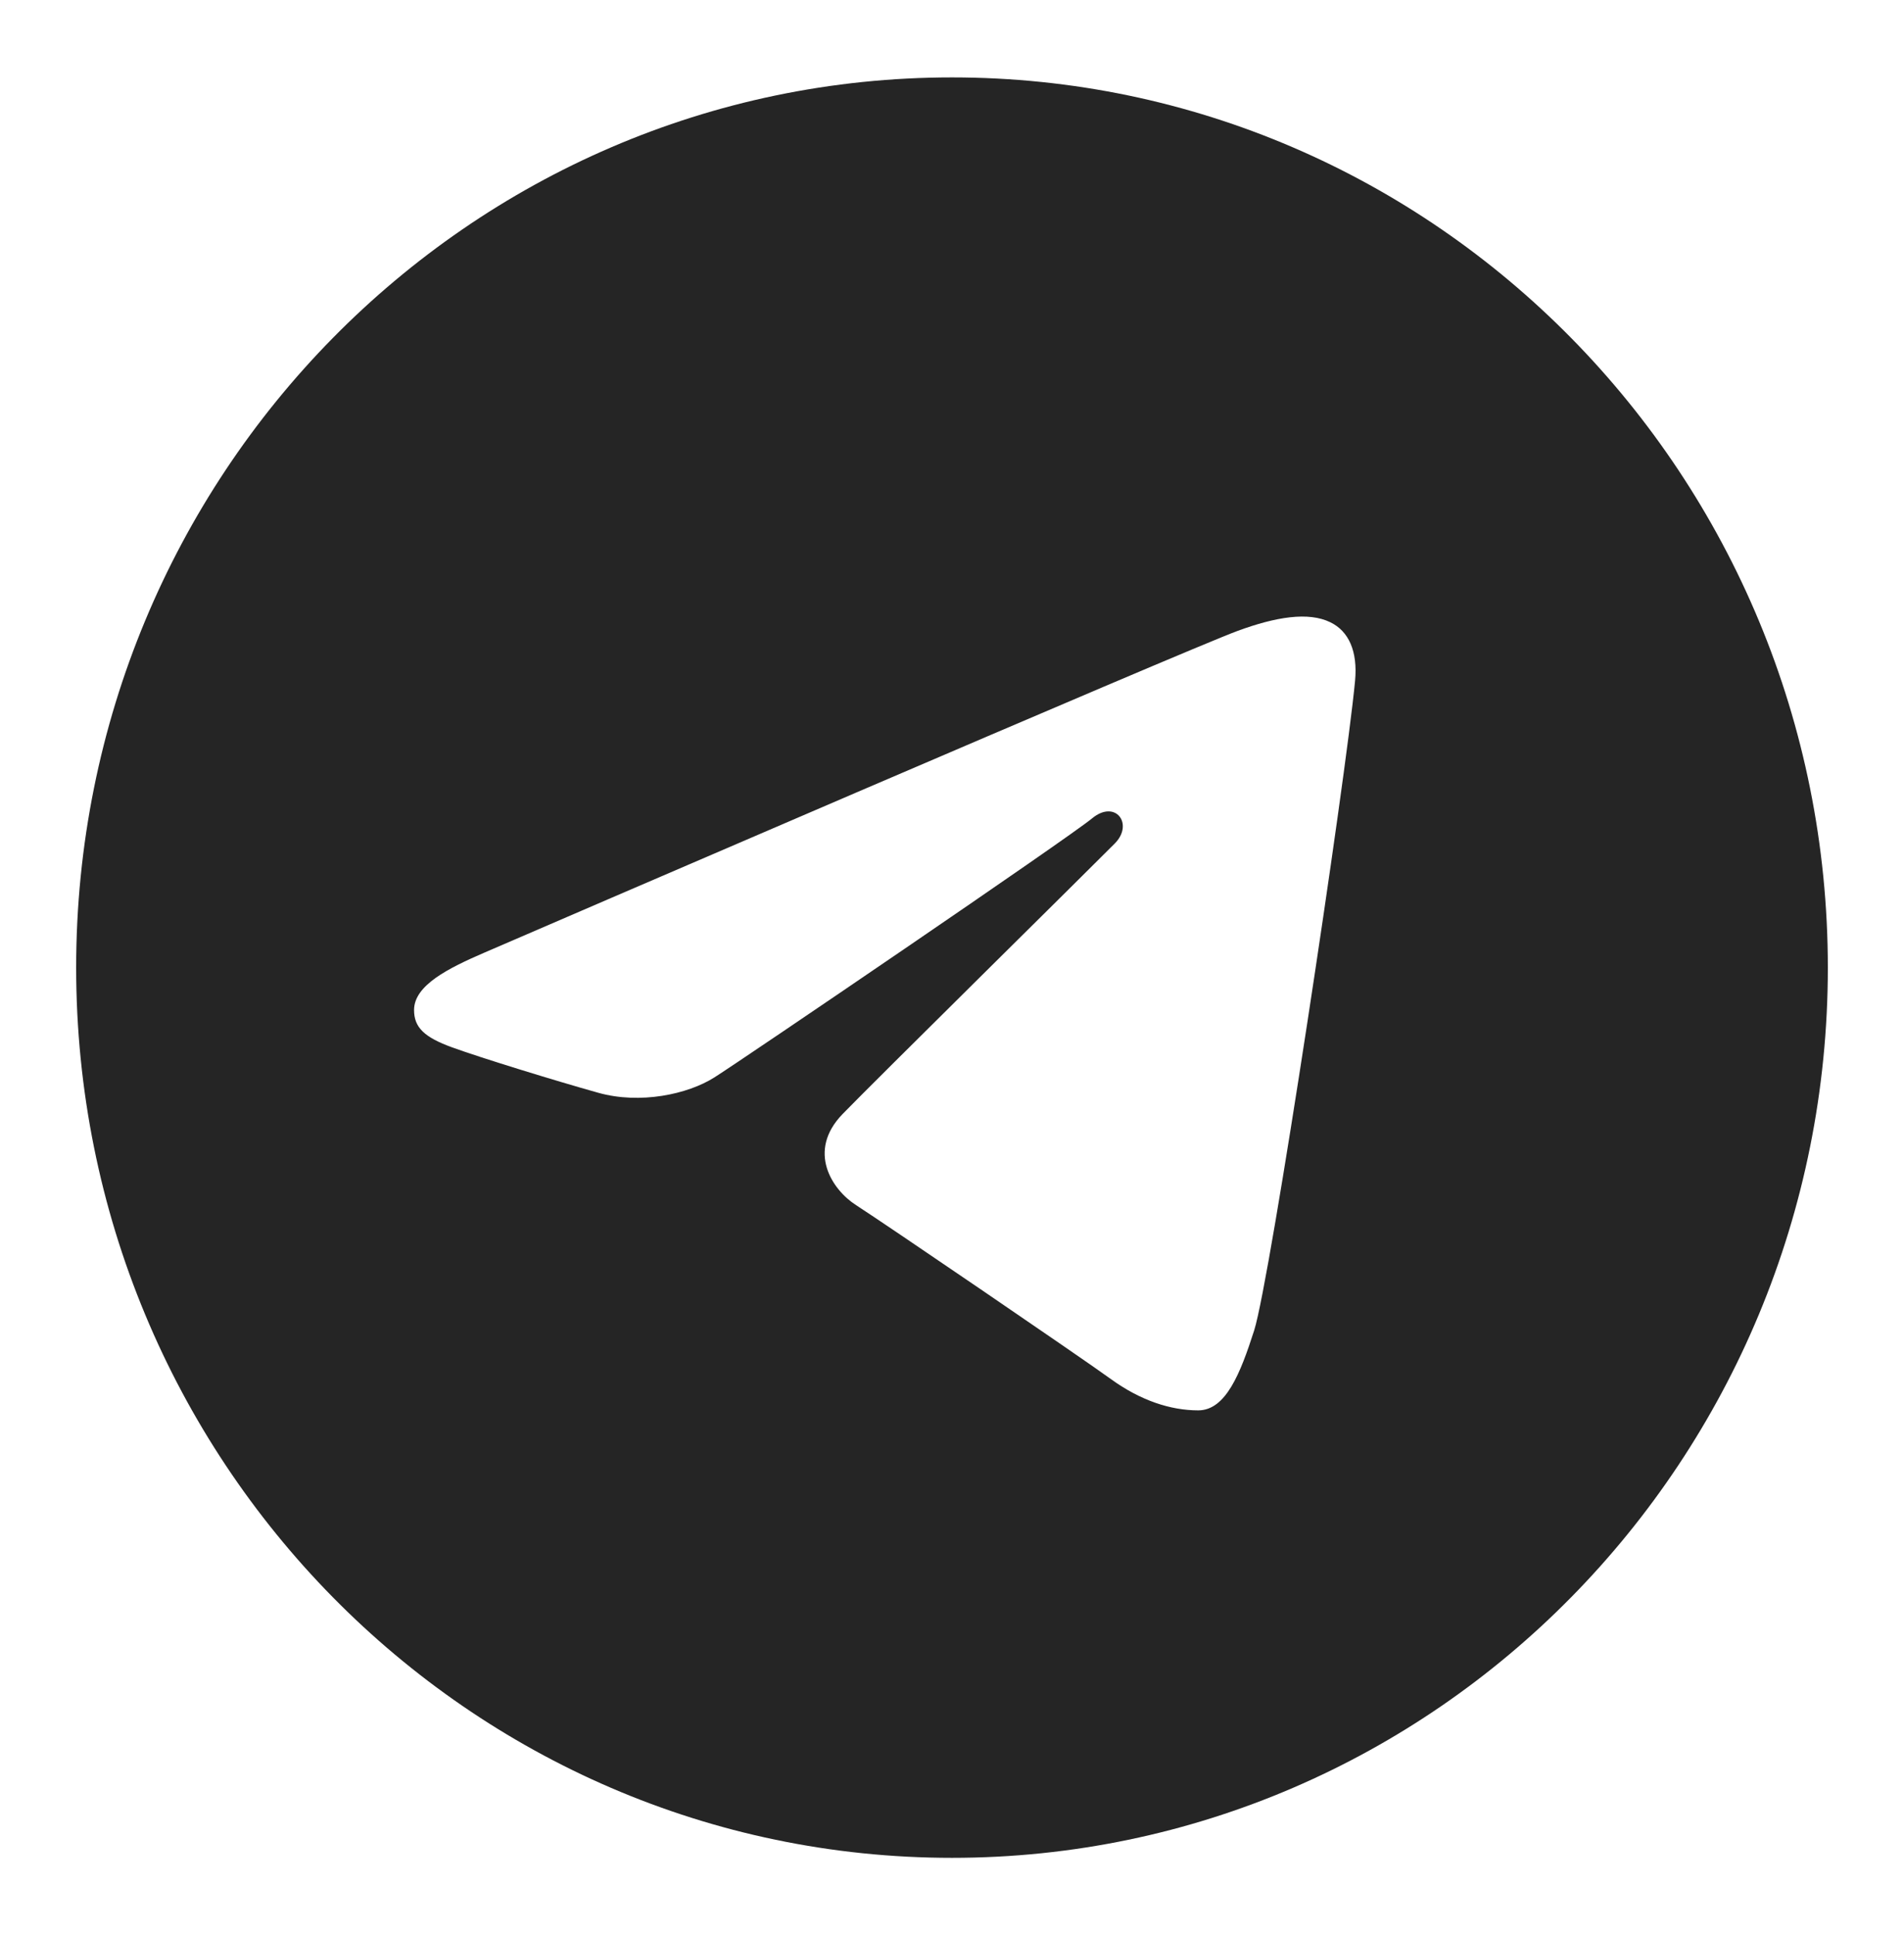 <?xml version="1.0" encoding="UTF-8"?> <svg xmlns="http://www.w3.org/2000/svg" width="62" height="63" viewBox="0 0 62 63" fill="none"><path d="M31 2.52C46.752 2.52 59.52 15.494 59.52 31.5C59.52 47.505 46.752 60.48 31 60.48C15.249 60.48 2.48 47.505 2.48 31.5C2.48 15.494 15.249 2.52 31 2.52ZM40.839 43.312C41.363 41.677 43.821 25.377 44.125 22.165C44.216 21.193 43.914 20.546 43.321 20.258C42.604 19.907 41.543 20.083 40.312 20.534C38.623 21.152 17.032 30.468 15.784 31.007C14.601 31.517 13.483 32.074 13.483 32.88C13.483 33.447 13.814 33.766 14.727 34.098C15.677 34.442 18.069 35.179 19.481 35.574C20.841 35.956 22.39 35.625 23.258 35.077C24.178 34.496 34.796 27.276 35.559 26.643C36.32 26.011 36.928 26.821 36.305 27.455C35.683 28.087 28.394 35.276 27.433 36.271C26.266 37.48 27.095 38.732 27.877 39.233C28.771 39.806 35.2 44.188 36.169 44.891C37.137 45.594 38.119 45.913 39.018 45.913C39.917 45.913 40.391 44.709 40.839 43.312Z" fill="#252525"></path></svg> 